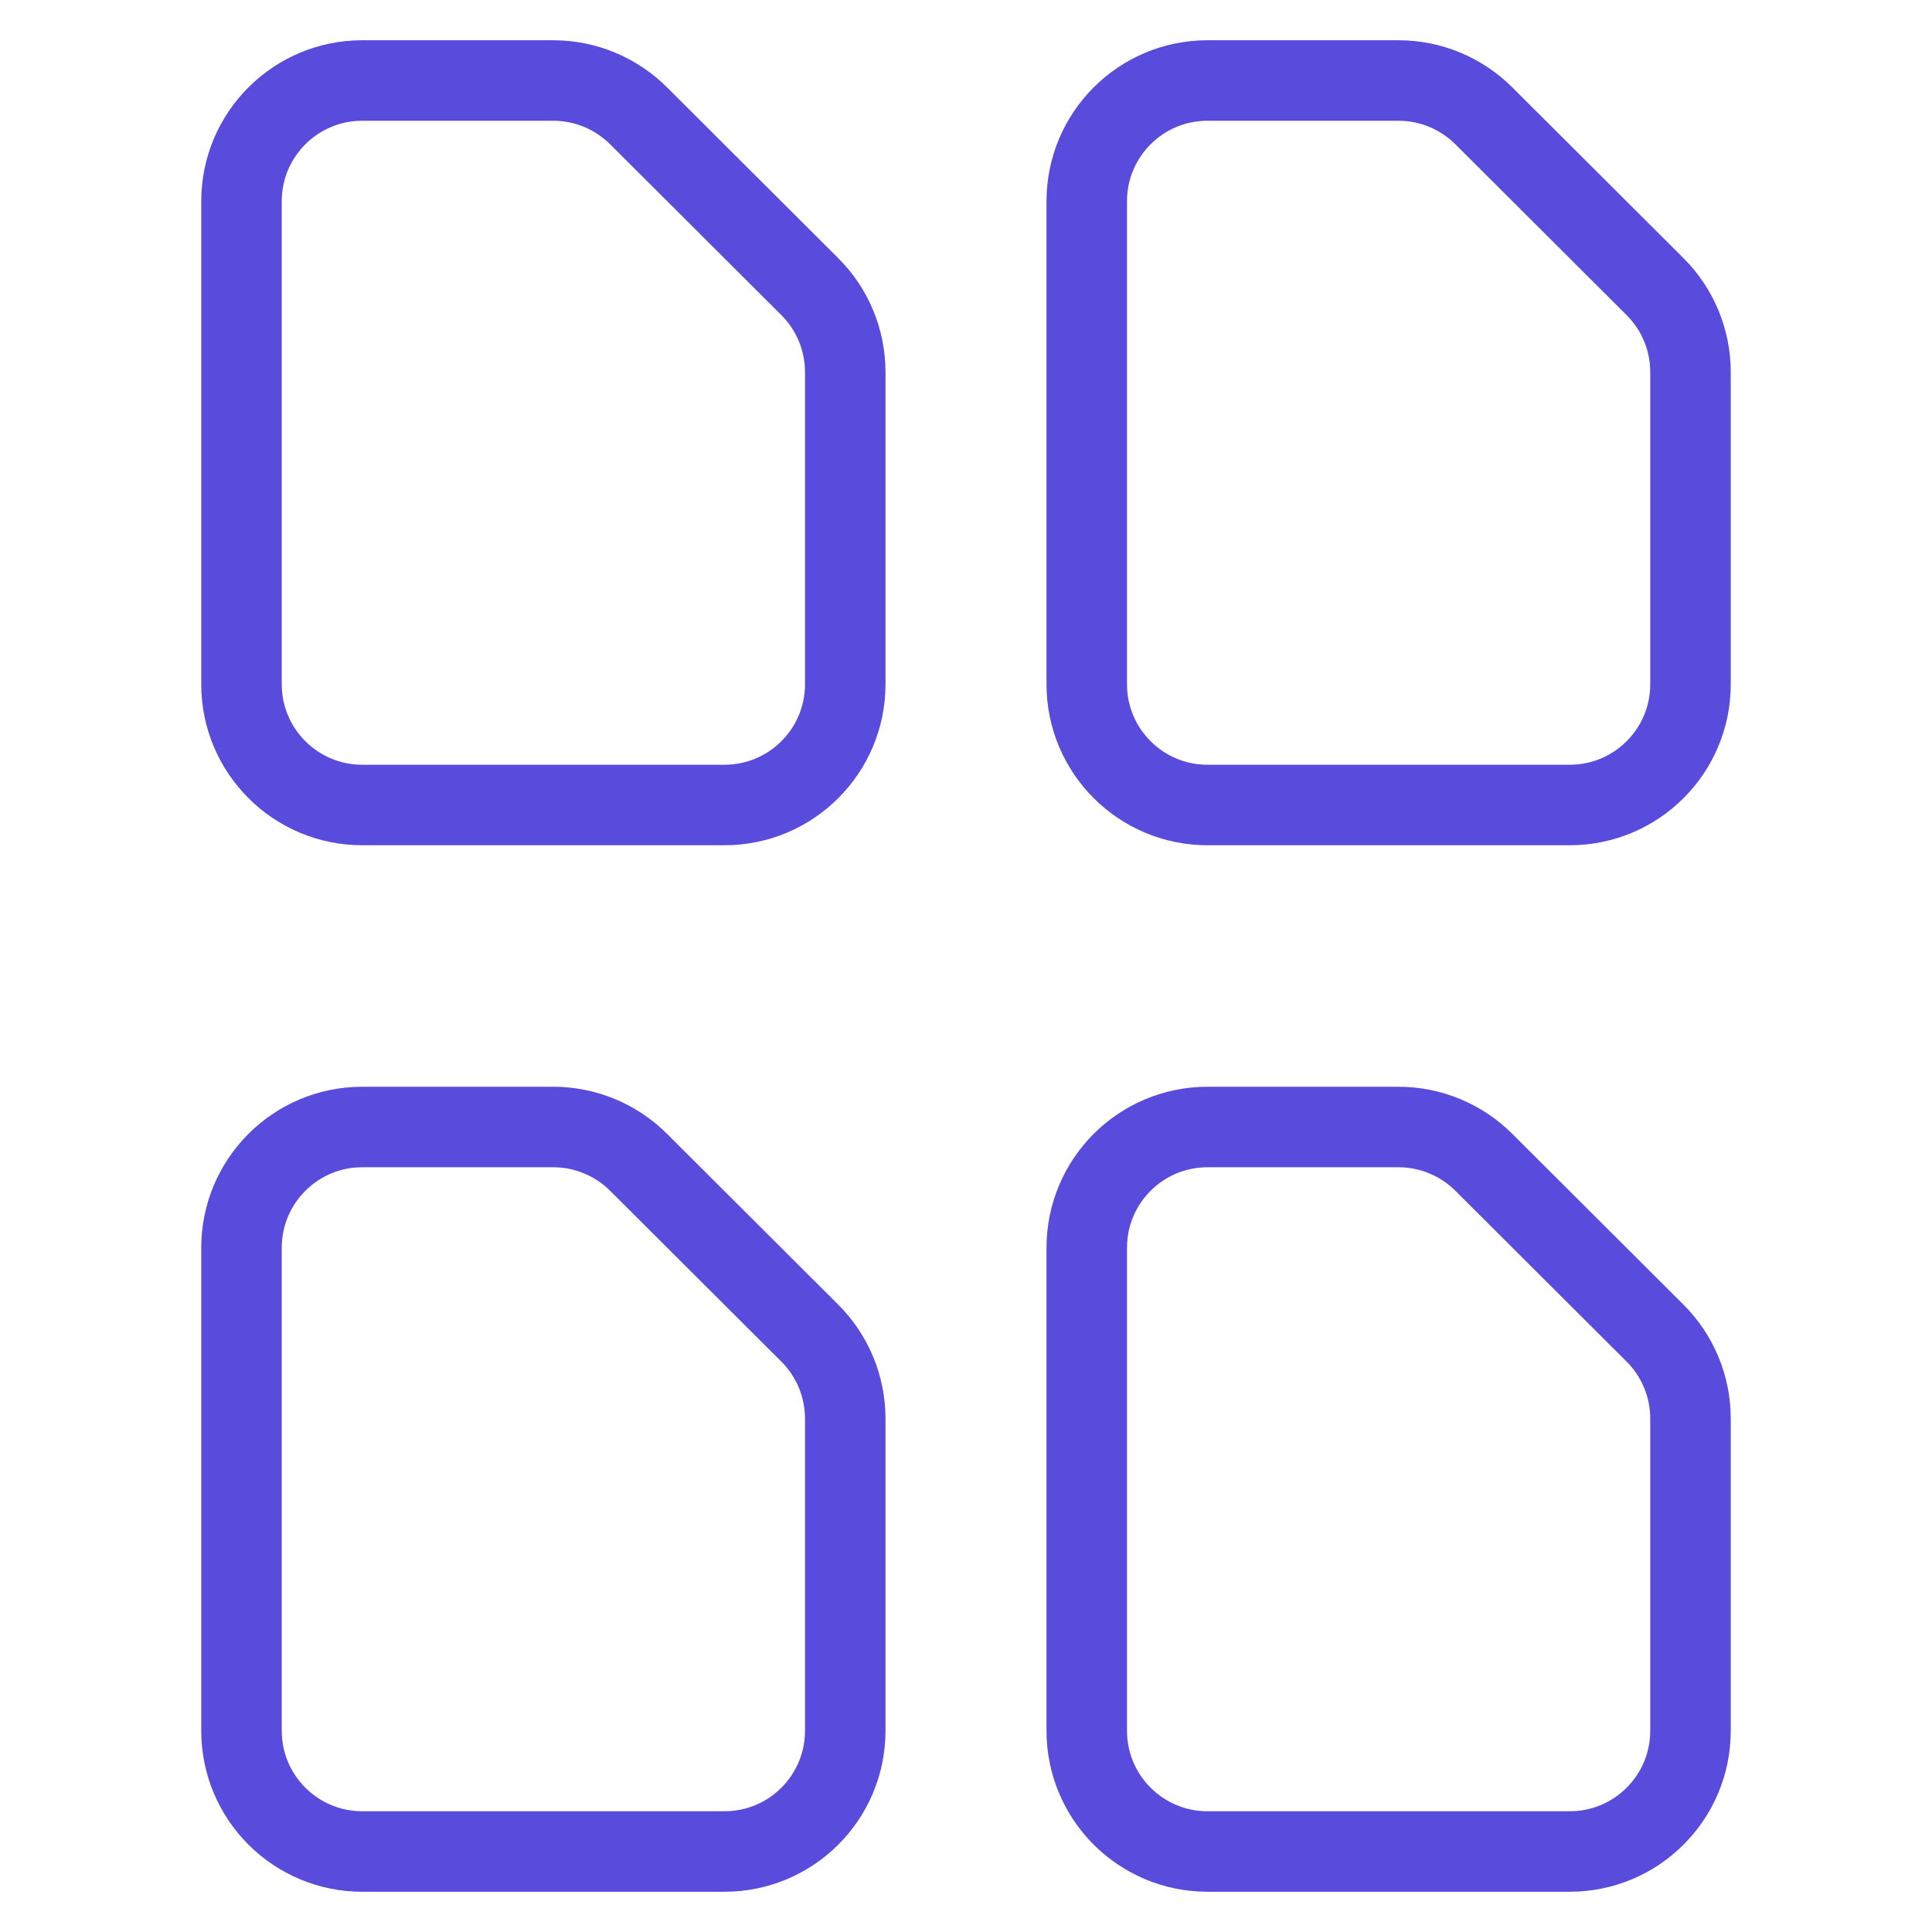 <svg fill="none" height="48" viewBox="0 0 48 48" width="48" xmlns="http://www.w3.org/2000/svg"><g stroke="#594bdb" stroke-linecap="round" stroke-linejoin="round" stroke-width="2"><path d="m20.118 7.12c.565.563.882 1.327.882 2.124v7.756c0 1.657-1.343 3-3 3h-9c-1.657 0-3-1.343-3-3v-12c0-1.657 1.343-3 3-3h4.744c.795-0 1.557.315 2.12.876z"/><path d="m41.118 7.12c.565.563.882 1.327.882 2.124v7.756c0 1.657-1.343 3-3 3h-9c-1.657 0-3-1.343-3-3v-12c0-1.657 1.343-3 3-3h4.744c.795-0 1.557.315 2.12.876z"/><path d="m20.118 33.12c.565.563.882 1.327.882 2.124v7.756c0 1.657-1.343 3-3 3h-9c-1.657 0-3-1.343-3-3v-12c0-1.657 1.343-3 3-3h4.744c.795-0 1.557.315 2.12.876z"/><path d="m41.118 33.12c.565.563.882 1.327.882 2.124v7.756c0 1.657-1.343 3-3 3h-9c-1.657 0-3-1.343-3-3v-12c0-1.657 1.343-3 3-3h4.744c.795-0 1.557.315 2.12.876z"/></g></svg>